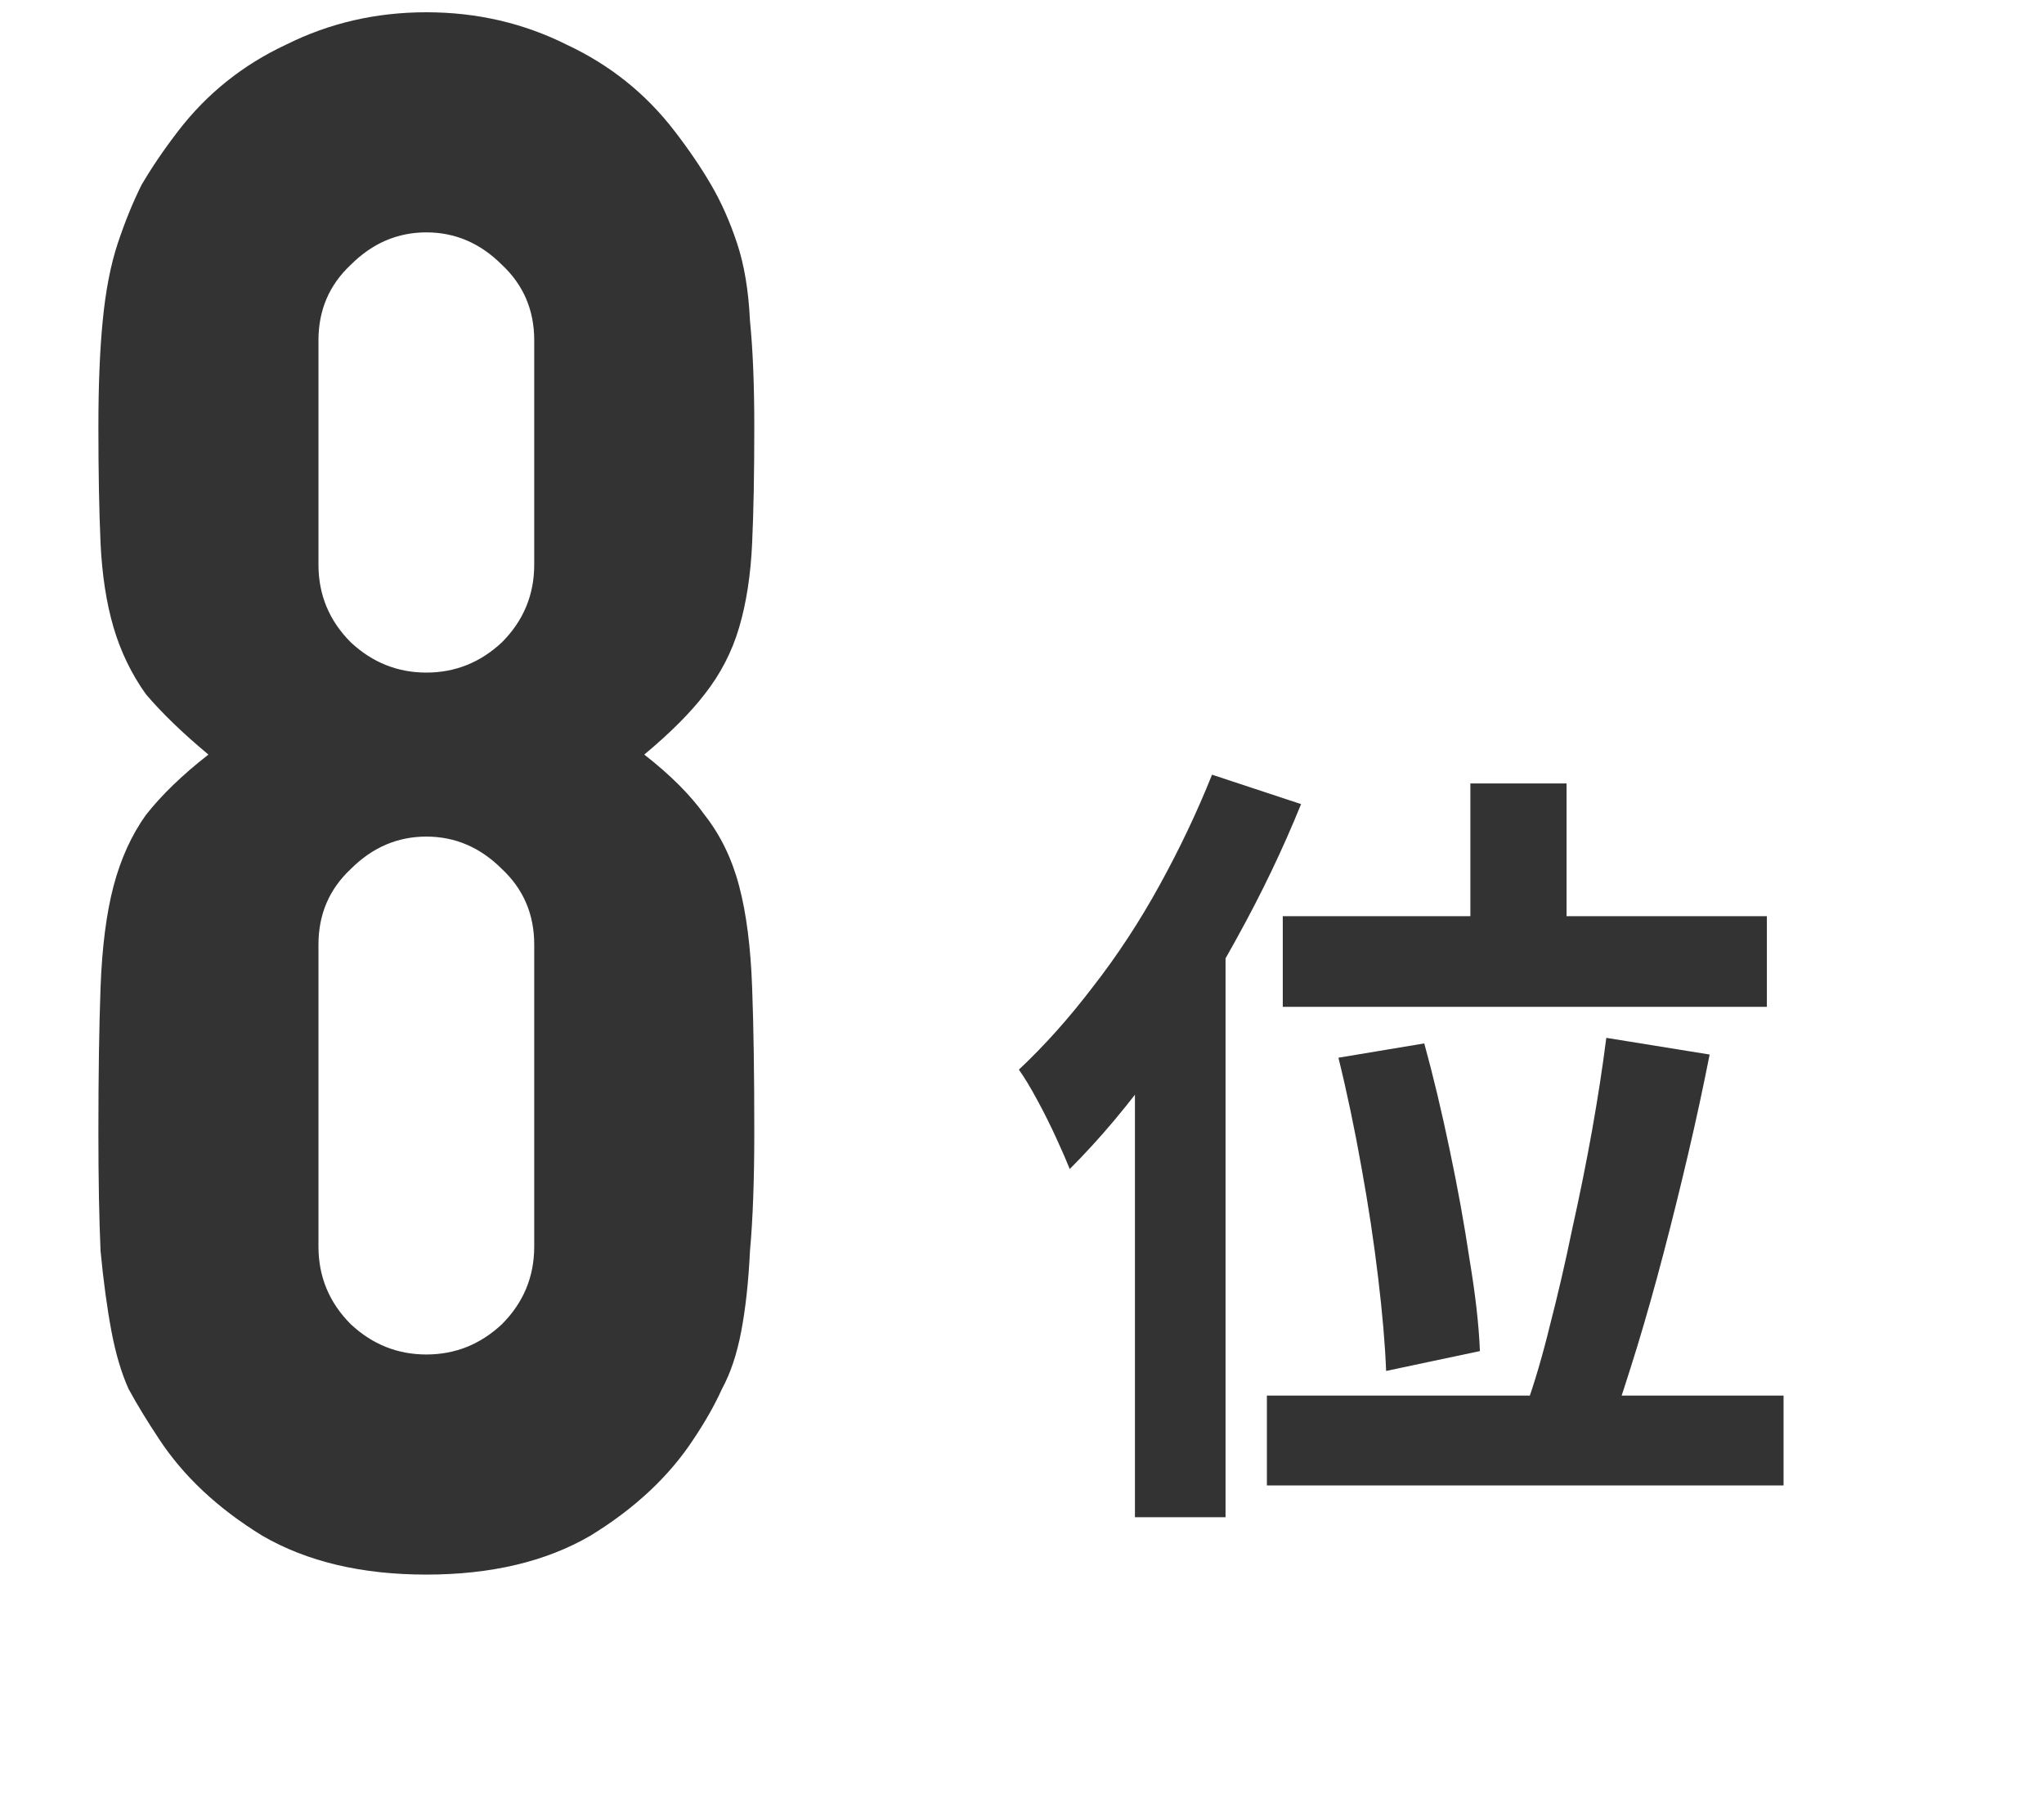 <svg width="36" height="32" viewBox="0 0 36 32" fill="none" xmlns="http://www.w3.org/2000/svg">
<path d="M9.409 5.992C9.409 5.46 9.219 5.017 8.839 4.662C8.459 4.282 8.016 4.092 7.509 4.092C7.003 4.092 6.559 4.282 6.179 4.662C5.799 5.017 5.609 5.46 5.609 5.992V9.944C5.609 10.476 5.799 10.932 6.179 11.312C6.559 11.667 7.003 11.844 7.509 11.844C8.016 11.844 8.459 11.667 8.839 11.312C9.219 10.932 9.409 10.476 9.409 9.944V5.992ZM1.733 7.512C1.733 6.777 1.759 6.157 1.809 5.65C1.86 5.118 1.949 4.662 2.075 4.282C2.202 3.902 2.341 3.56 2.493 3.256C2.671 2.952 2.886 2.635 3.139 2.306C3.646 1.647 4.279 1.141 5.039 0.786C5.799 0.406 6.623 0.216 7.509 0.216C8.396 0.216 9.219 0.406 9.979 0.786C10.739 1.141 11.373 1.647 11.879 2.306C12.133 2.635 12.348 2.952 12.525 3.256C12.703 3.56 12.855 3.902 12.981 4.282C13.108 4.662 13.184 5.118 13.209 5.65C13.26 6.157 13.285 6.777 13.285 7.512C13.285 8.323 13.273 9.007 13.247 9.564C13.222 10.121 13.146 10.615 13.019 11.046C12.893 11.477 12.69 11.869 12.411 12.224C12.158 12.553 11.803 12.908 11.347 13.288C11.803 13.643 12.158 13.997 12.411 14.352C12.69 14.707 12.893 15.125 13.019 15.606C13.146 16.087 13.222 16.683 13.247 17.392C13.273 18.076 13.285 18.925 13.285 19.938C13.285 20.774 13.26 21.471 13.209 22.028C13.184 22.56 13.133 23.029 13.057 23.434C12.981 23.839 12.867 24.181 12.715 24.46C12.589 24.739 12.424 25.03 12.221 25.334C11.791 25.993 11.183 26.563 10.397 27.044C9.612 27.5 8.649 27.728 7.509 27.728C6.369 27.728 5.407 27.5 4.621 27.044C3.836 26.563 3.228 25.993 2.797 25.334C2.595 25.03 2.417 24.739 2.265 24.46C2.139 24.181 2.037 23.839 1.961 23.434C1.885 23.029 1.822 22.56 1.771 22.028C1.746 21.471 1.733 20.774 1.733 19.938C1.733 18.925 1.746 18.076 1.771 17.392C1.797 16.683 1.873 16.087 1.999 15.606C2.126 15.125 2.316 14.707 2.569 14.352C2.848 13.997 3.215 13.643 3.671 13.288C3.215 12.908 2.848 12.553 2.569 12.224C2.316 11.869 2.126 11.477 1.999 11.046C1.873 10.615 1.797 10.121 1.771 9.564C1.746 9.007 1.733 8.323 1.733 7.512ZM9.409 16.632C9.409 16.1 9.219 15.657 8.839 15.302C8.459 14.922 8.016 14.732 7.509 14.732C7.003 14.732 6.559 14.922 6.179 15.302C5.799 15.657 5.609 16.1 5.609 16.632V21.952C5.609 22.484 5.799 22.94 6.179 23.32C6.559 23.675 7.003 23.852 7.509 23.852C8.016 23.852 8.459 23.675 8.839 23.32C9.219 22.94 9.409 22.484 9.409 21.952V16.632Z" fill="#333333"/>
<path d="M25.897 13.796H27.591V17.072H25.897V13.796ZM22.593 16.134H31.119V17.73H22.593V16.134ZM23.573 18.626L25.085 18.374C25.244 18.953 25.393 19.578 25.533 20.25C25.673 20.913 25.79 21.557 25.883 22.182C25.986 22.798 26.047 23.335 26.065 23.792L24.413 24.142C24.395 23.675 24.348 23.129 24.273 22.504C24.199 21.879 24.101 21.23 23.979 20.558C23.858 19.877 23.723 19.233 23.573 18.626ZM28.291 18.276L30.111 18.57C29.999 19.139 29.873 19.723 29.733 20.32C29.593 20.917 29.449 21.501 29.299 22.07C29.15 22.639 28.996 23.185 28.837 23.708C28.679 24.221 28.529 24.683 28.389 25.094L26.877 24.772C27.027 24.352 27.167 23.876 27.297 23.344C27.437 22.803 27.568 22.238 27.689 21.65C27.82 21.062 27.937 20.483 28.039 19.914C28.142 19.335 28.226 18.789 28.291 18.276ZM22.313 24.576H31.413V26.158H22.313V24.576ZM21.347 13.642L22.915 14.16C22.598 14.944 22.22 15.733 21.781 16.526C21.352 17.31 20.885 18.052 20.381 18.752C19.887 19.443 19.373 20.054 18.841 20.586C18.785 20.446 18.706 20.264 18.603 20.04C18.501 19.816 18.389 19.592 18.267 19.368C18.146 19.144 18.039 18.967 17.945 18.836C18.393 18.416 18.827 17.931 19.247 17.38C19.677 16.829 20.069 16.232 20.423 15.588C20.778 14.944 21.086 14.295 21.347 13.642ZM19.989 17.506L21.585 15.91V15.924V26.718H19.989V17.506Z" fill="#333333"/>
</svg>
